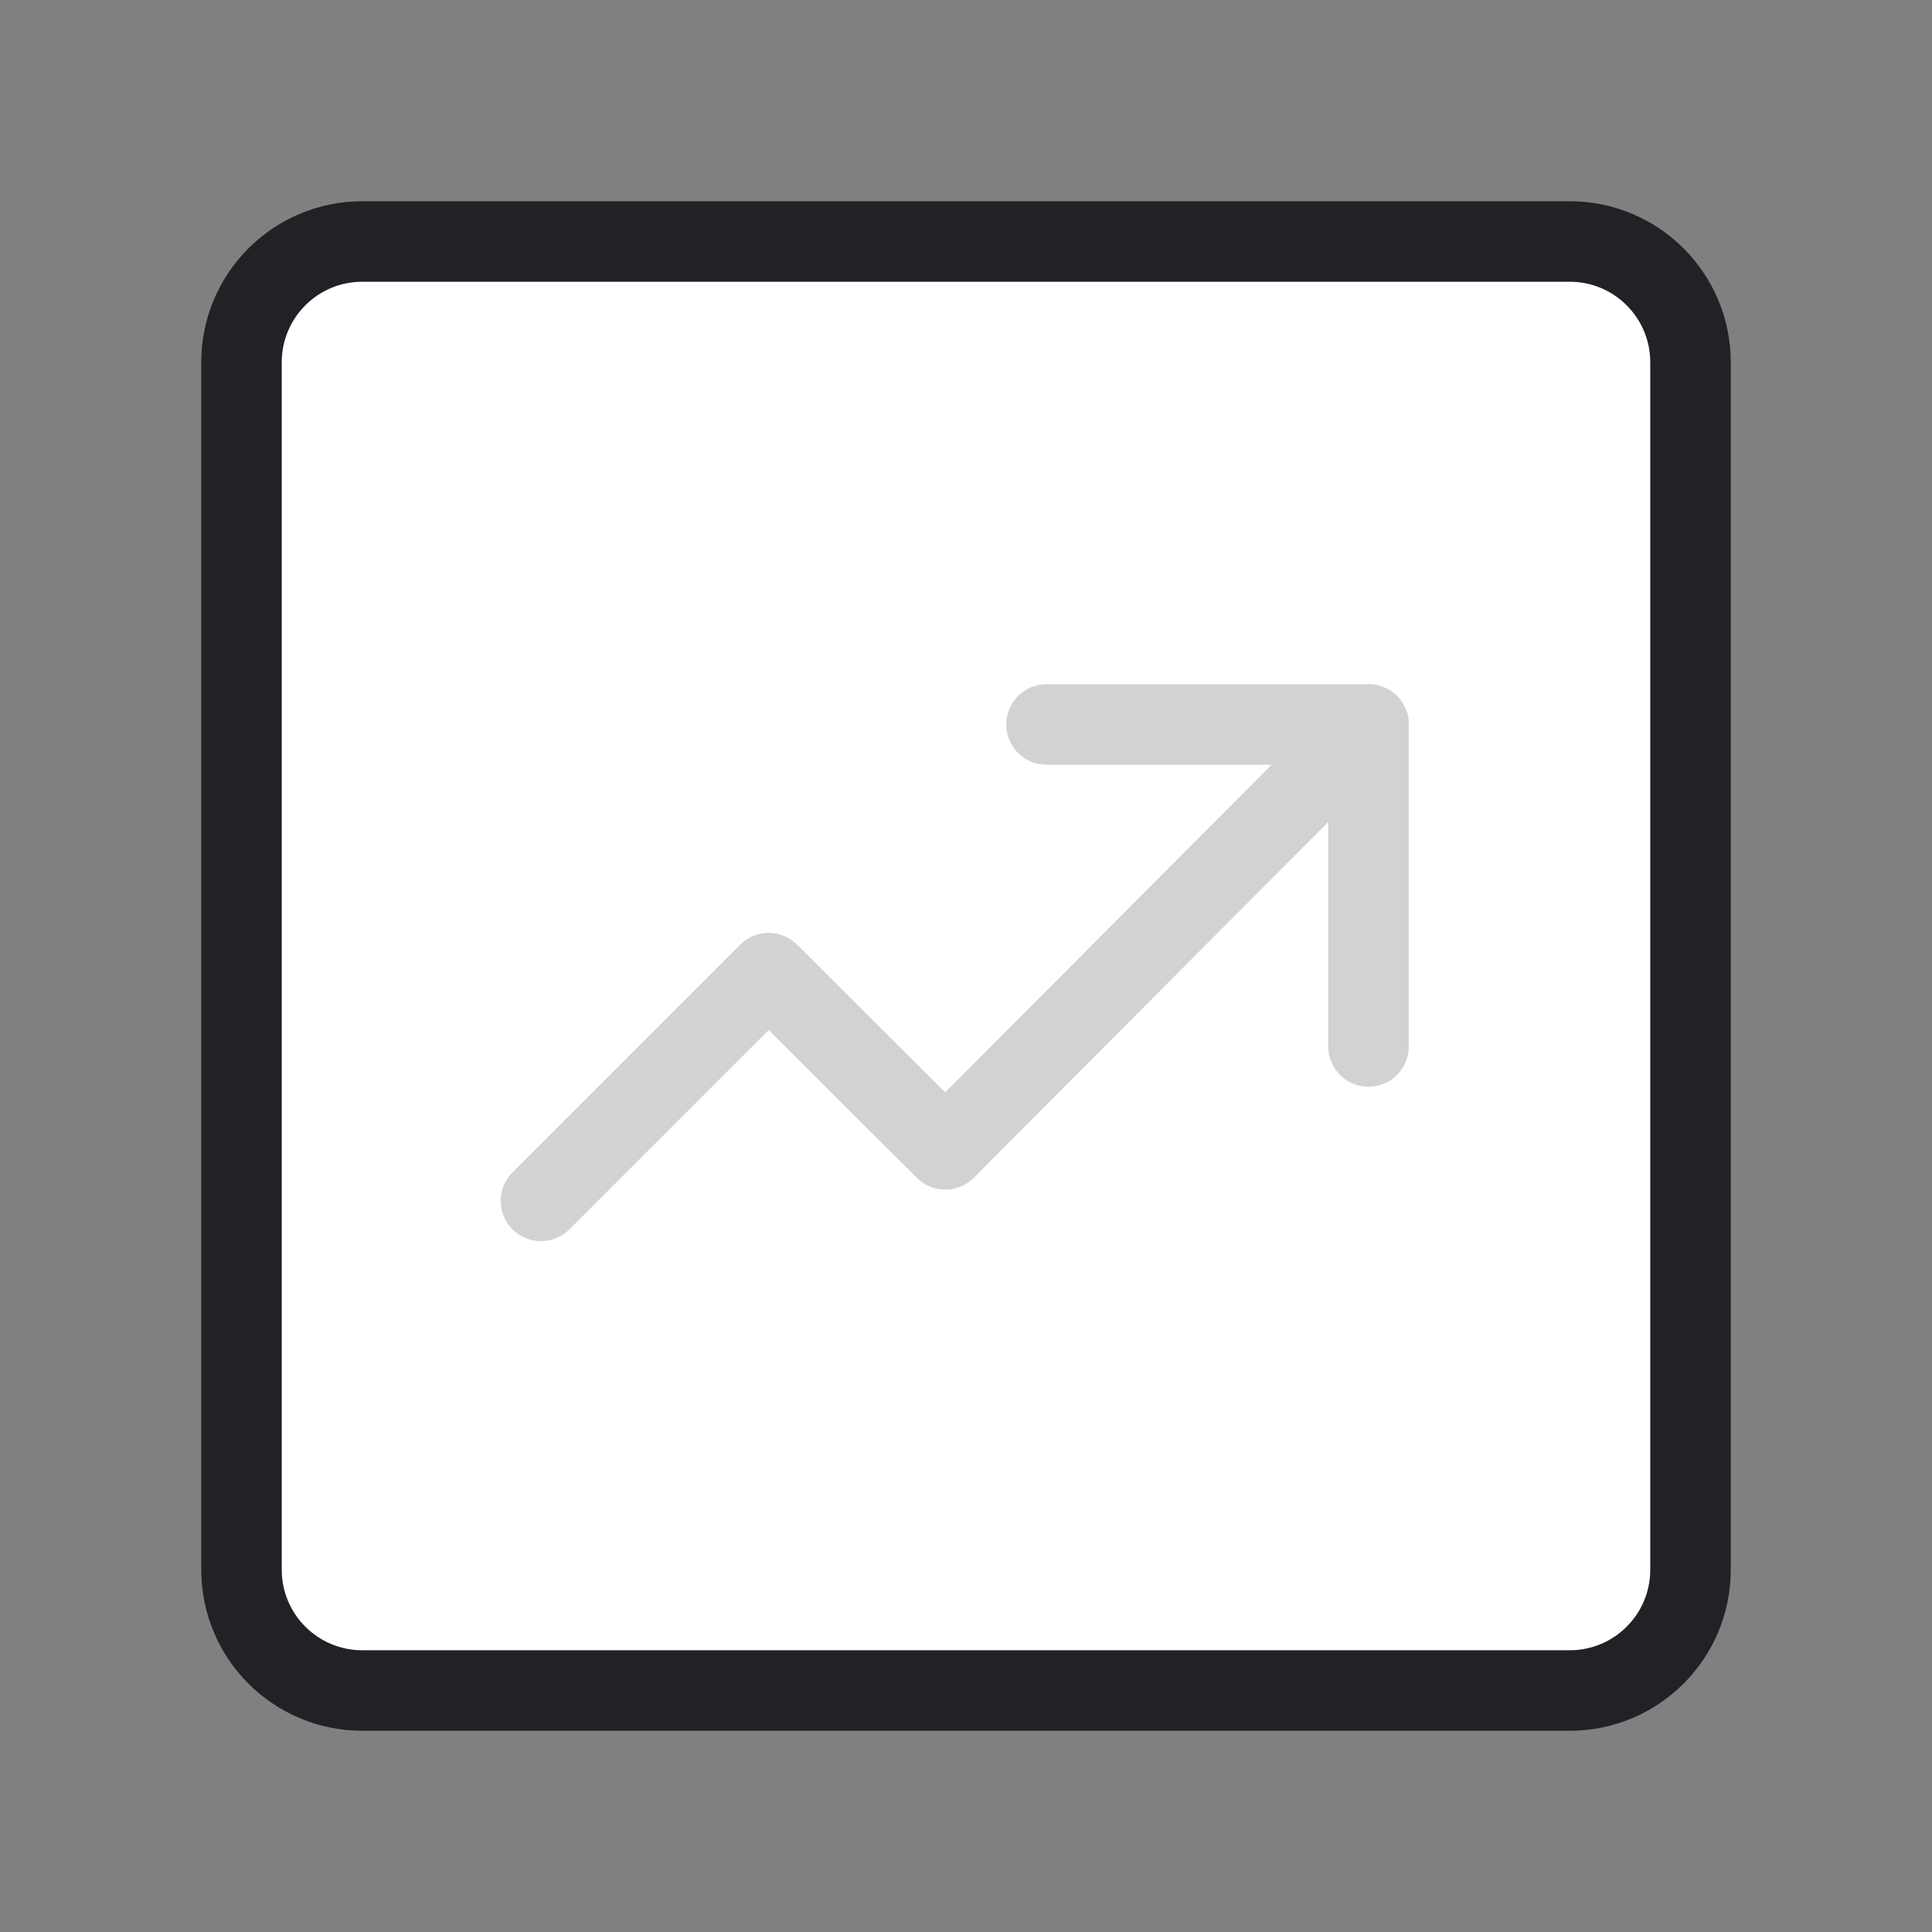 <?xml version="1.0" encoding="UTF-8"?><svg width="48" height="48" viewBox="0 0 48 48" fill="none" xmlns="http://www.w3.org/2000/svg"><rect x="0" y="0" width="48" height="48" fill="#808080" stroke="none"/><path d="M39 6H9C7.343 6 6 7.343 6 9V39C6 40.657 7.343 42 9 42H39C40.657 42 42 40.657 42 39V9C42 7.343 40.657 6 39 6Z" fill="#ffffff" stroke="#212126" stroke-width="2" stroke-linejoin="round"/><path d="M13.44 29.835L19.097 24.178L23.485 28.555L34 18" stroke="#d2d2d4" stroke-width="2" stroke-linecap="round" stroke-linejoin="round"/><path d="M26 18H34V26" stroke="#d2d2d4" stroke-width="2" stroke-linecap="round" stroke-linejoin="round"/></svg>